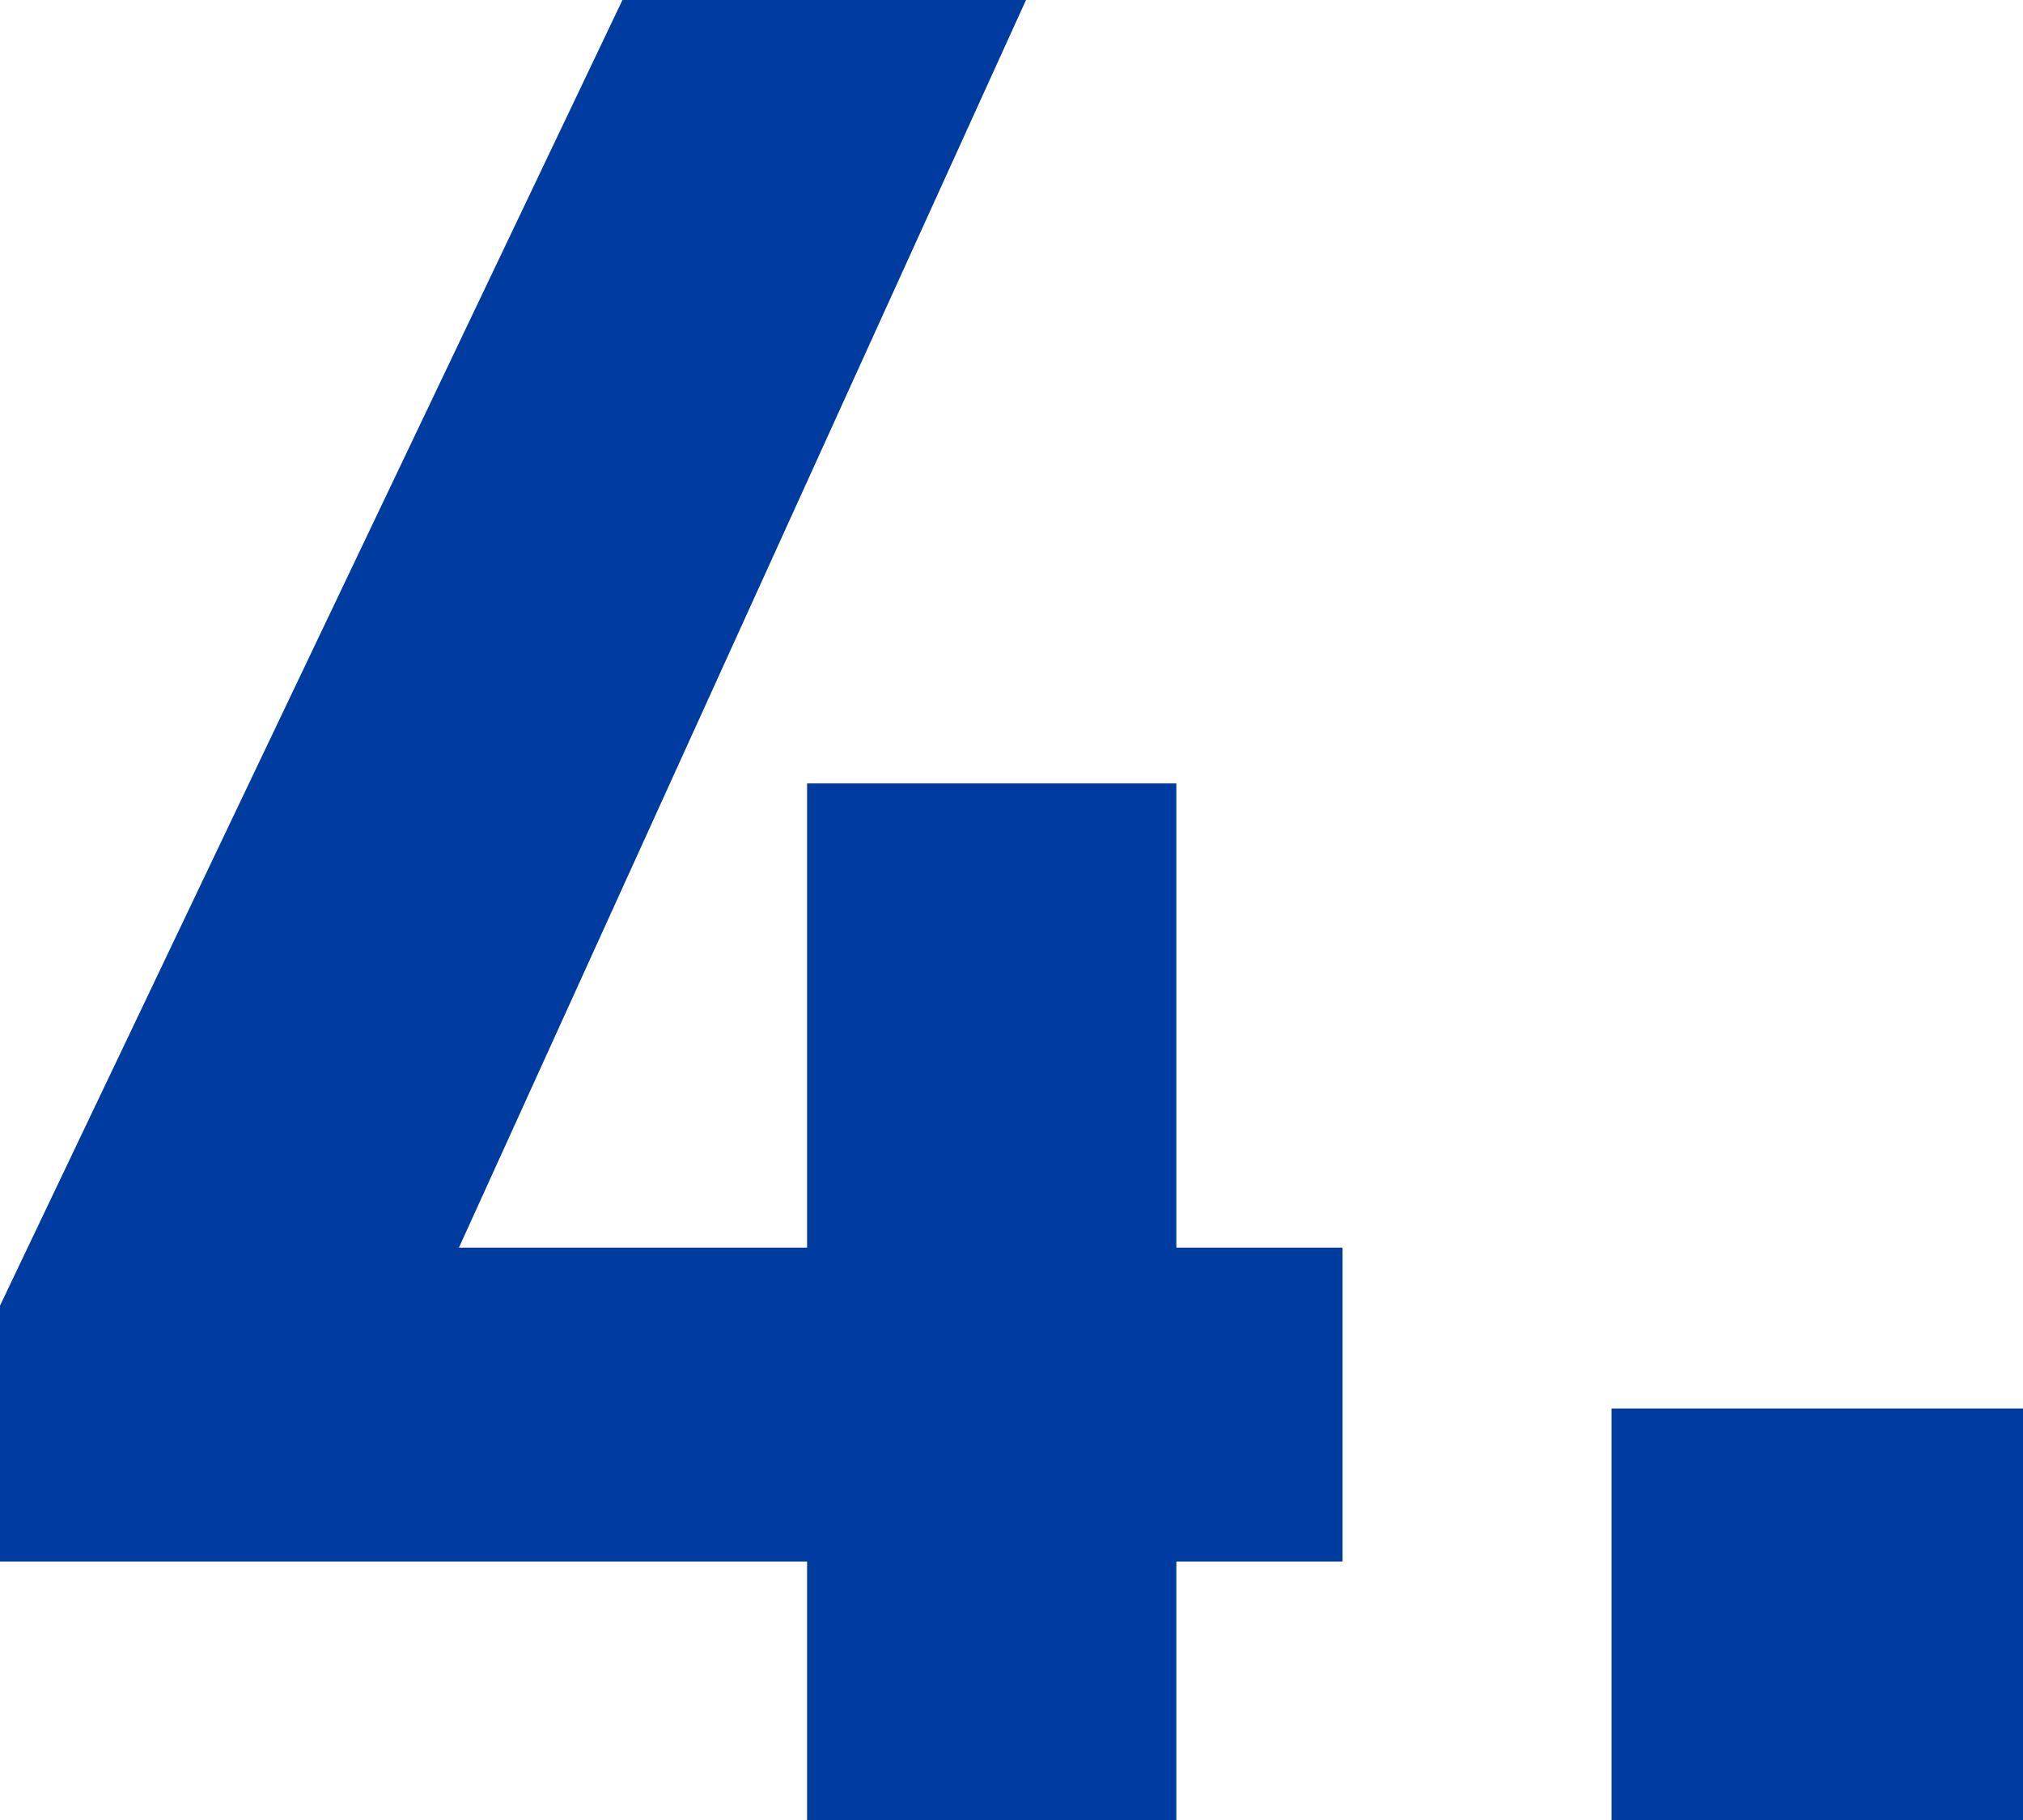 <svg xmlns="http://www.w3.org/2000/svg" width="23.01" height="20.7" viewBox="0 0 23.01 20.7"><path d="M7.35-20.7.27-5.85v2.91H9.45V0h4.2V-2.94h1.89V-6.51H13.65v-5.28H9.45v5.28H5.49L11.94-20.7ZM23.28-4.68H18.6V0h4.68Z" transform="translate(-0.27 20.7)" fill="#003ca0"/></svg>